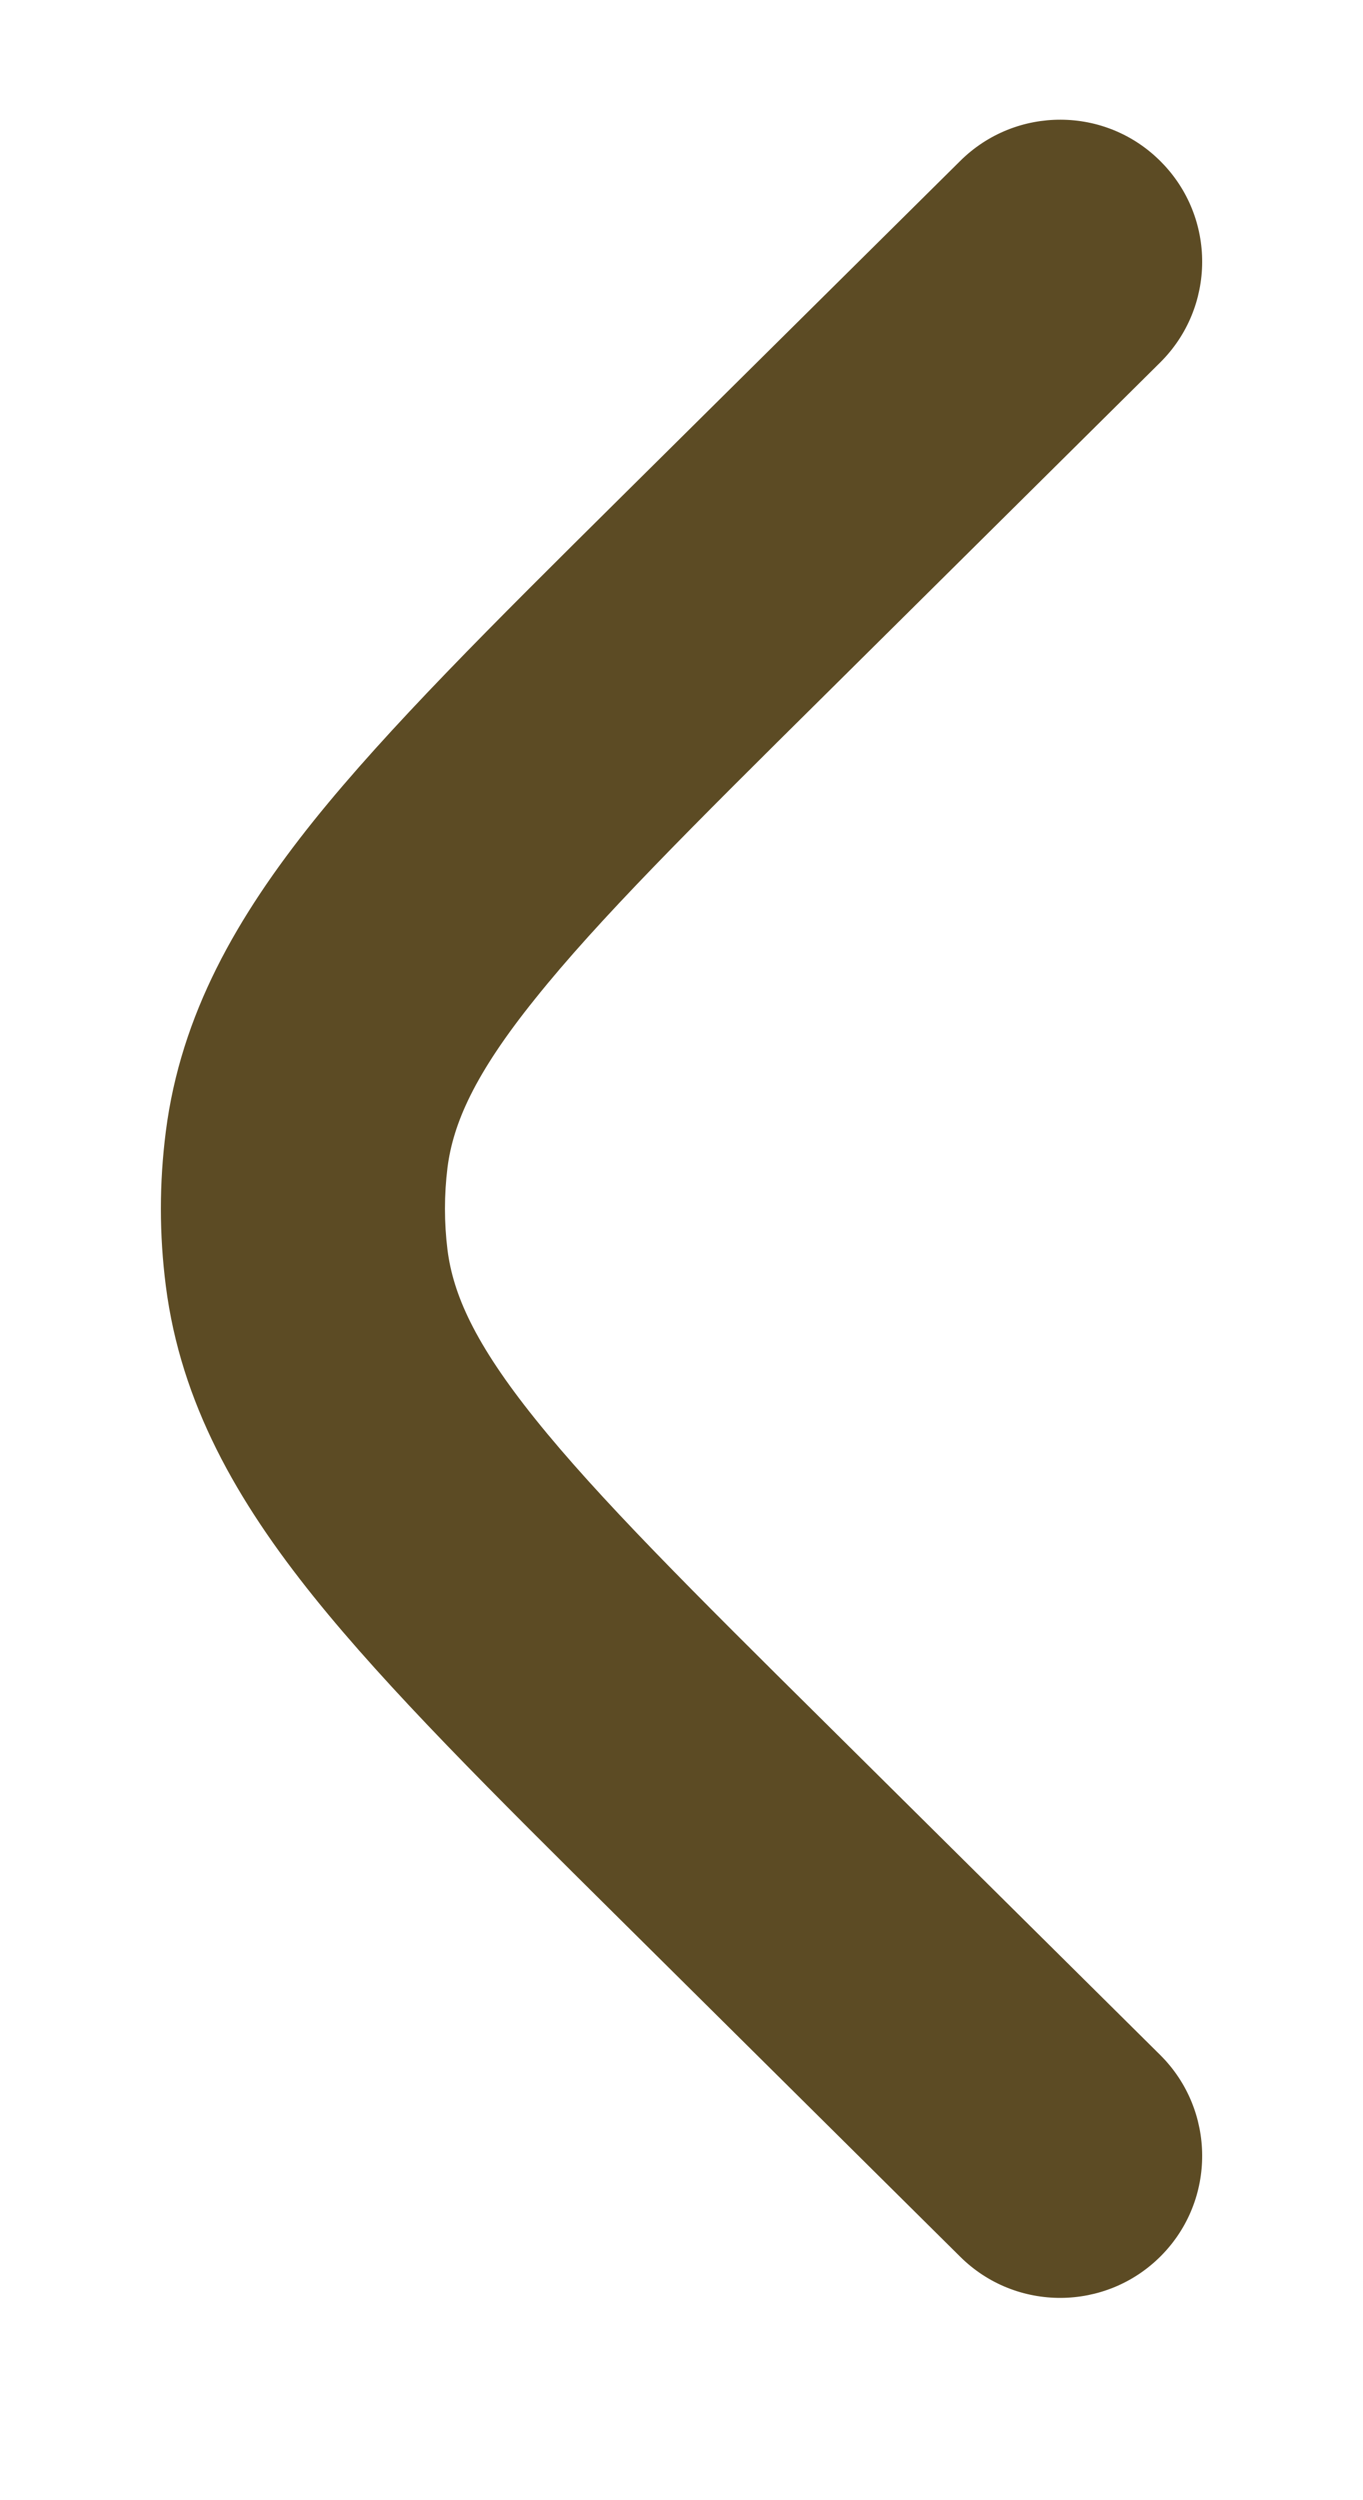 <svg width="6" height="11" viewBox="0 0 6 11" fill="none" xmlns="http://www.w3.org/2000/svg">
<path d="M5.107 1.595C5.352 1.352 5.354 0.957 5.111 0.712C4.868 0.466 4.472 0.465 4.227 0.708L2.731 2.19C2.168 2.748 1.708 3.204 1.381 3.611C1.042 4.034 0.796 4.463 0.73 4.978C0.701 5.204 0.701 5.432 0.73 5.658C0.796 6.173 1.042 6.603 1.381 7.025C1.708 7.432 2.168 7.888 2.731 8.446L4.227 9.929C4.472 10.172 4.868 10.17 5.111 9.925C5.354 9.68 5.352 9.284 5.107 9.041L3.638 7.585C3.041 6.994 2.632 6.587 2.356 6.243C2.087 5.908 1.995 5.693 1.97 5.5C1.955 5.379 1.955 5.257 1.97 5.136C1.995 4.944 2.087 4.728 2.356 4.394C2.632 4.049 3.041 3.642 3.638 3.051L5.107 1.595Z" fill="#5C4B24"/>
</svg>

